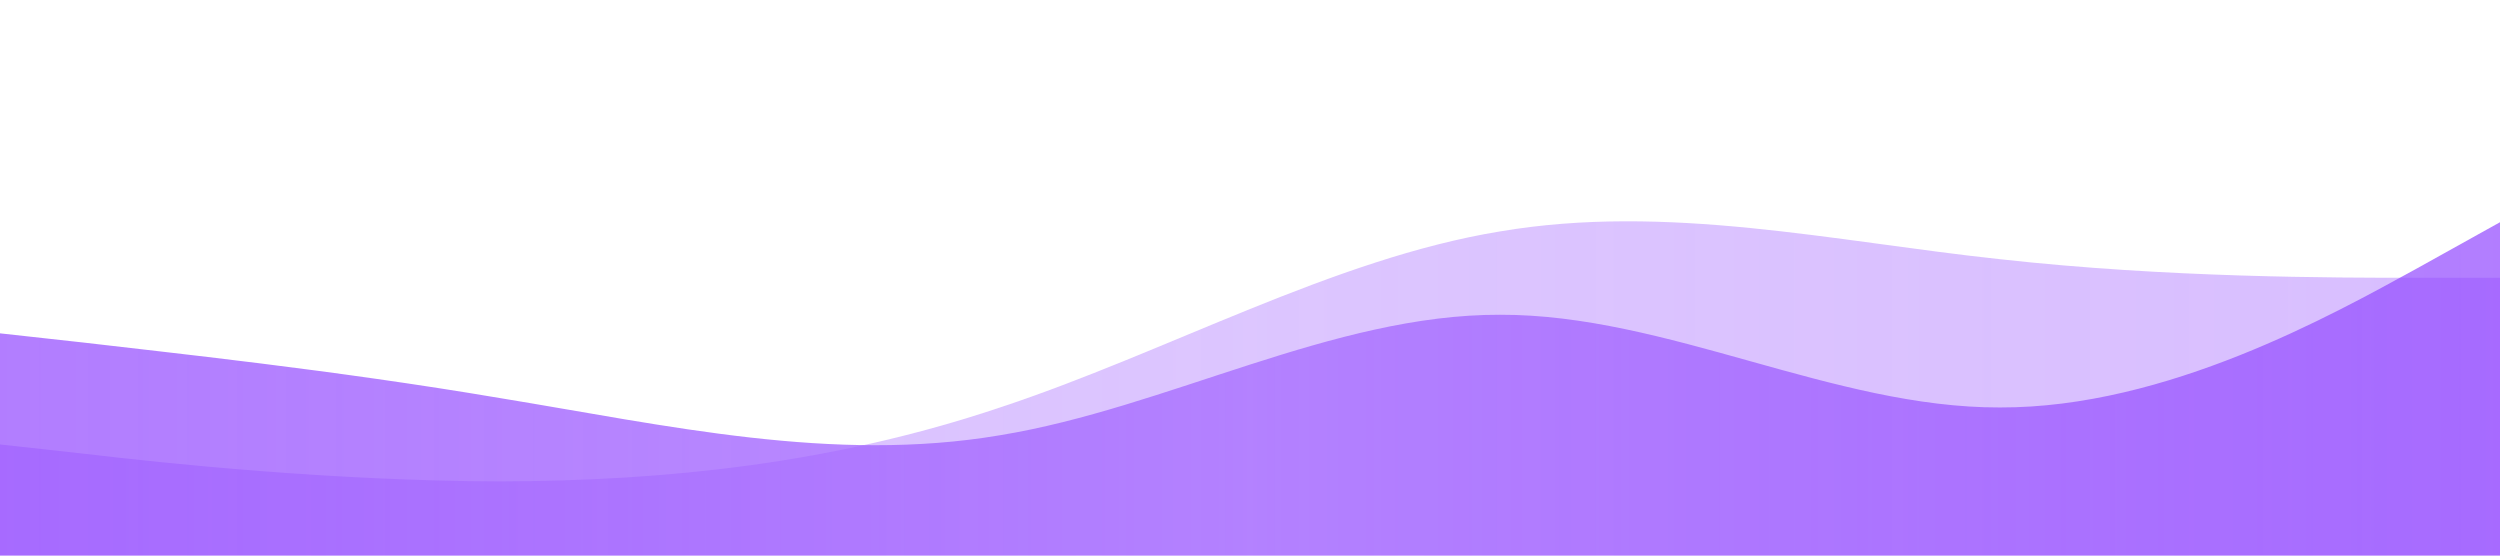 <svg width="1440" height="320" viewBox="0 0 1440 320" xmlns="http://www.w3.org/2000/svg">
  <defs>
    <linearGradient id="wave-gradient" x1="0%" y1="0%" x2="100%" y2="0%">
      <stop offset="0%" stop-color="#9146FF" stop-opacity="0.7"/>
      <stop offset="50%" stop-color="#A970FF" stop-opacity="0.8"/>
      <stop offset="100%" stop-color="#9146FF" stop-opacity="0.7"/>
    </linearGradient>
  </defs>
  
  <path 
    fill="url(#wave-gradient)" 
    d="M0,192L48,197.3C96,203,192,213,288,229.3C384,245,480,267,576,250.7C672,235,768,181,864,181.3C960,181,1056,235,1152,234.7C1248,235,1344,181,1392,154.7L1440,128L1440,320L1392,320C1344,320,1248,320,1152,320C1056,320,960,320,864,320C768,320,672,320,576,320C480,320,384,320,288,320C192,320,96,320,48,320L0,320Z">
    <animate 
      attributeName="d" 
      values="
        M0,192L48,197.3C96,203,192,213,288,229.3C384,245,480,267,576,250.7C672,235,768,181,864,181.3C960,181,1056,235,1152,234.7C1248,235,1344,181,1392,154.7L1440,128L1440,320L1392,320C1344,320,1248,320,1152,320C1056,320,960,320,864,320C768,320,672,320,576,320C480,320,384,320,288,320C192,320,96,320,48,320L0,320Z;
        M0,160L48,181.3C96,203,192,245,288,261.3C384,277,480,267,576,240C672,213,768,171,864,165.3C960,160,1056,192,1152,197.3C1248,203,1344,181,1392,170.7L1440,160L1440,320L1392,320C1344,320,1248,320,1152,320C1056,320,960,320,864,320C768,320,672,320,576,320C480,320,384,320,288,320C192,320,96,320,48,320L0,320Z;
        M0,192L48,197.3C96,203,192,213,288,229.3C384,245,480,267,576,250.7C672,235,768,181,864,181.3C960,181,1056,235,1152,234.7C1248,235,1344,181,1392,154.7L1440,128L1440,320L1392,320C1344,320,1248,320,1152,320C1056,320,960,320,864,320C768,320,672,320,576,320C480,320,384,320,288,320C192,320,96,320,48,320L0,320Z"
      dur="20s"
      repeatCount="indefinite"
    />
  </path>
  
  <path 
    fill="url(#wave-gradient)" 
    fill-opacity="0.5"
    d="M0,256L48,261.3C96,267,192,277,288,277.3C384,277,480,267,576,234.7C672,203,768,149,864,133.3C960,117,1056,139,1152,149.3C1248,160,1344,160,1392,160L1440,160L1440,320L1392,320C1344,320,1248,320,1152,320C1056,320,960,320,864,320C768,320,672,320,576,320C480,320,384,320,288,320C192,320,96,320,48,320L0,320Z">
    <animate 
      attributeName="d" 
      values="
        M0,256L48,261.3C96,267,192,277,288,277.3C384,277,480,267,576,234.7C672,203,768,149,864,133.3C960,117,1056,139,1152,149.3C1248,160,1344,160,1392,160L1440,160L1440,320L1392,320C1344,320,1248,320,1152,320C1056,320,960,320,864,320C768,320,672,320,576,320C480,320,384,320,288,320C192,320,96,320,48,320L0,320Z;
        M0,224L48,213.3C96,203,192,181,288,186.7C384,192,480,224,576,213.3C672,203,768,149,864,133.3C960,117,1056,139,1152,160C1248,181,1344,203,1392,213.3L1440,224L1440,320L1392,320C1344,320,1248,320,1152,320C1056,320,960,320,864,320C768,320,672,320,576,320C480,320,384,320,288,320C192,320,96,320,48,320L0,320Z;
        M0,256L48,261.3C96,267,192,277,288,277.3C384,277,480,267,576,234.7C672,203,768,149,864,133.3C960,117,1056,139,1152,149.3C1248,160,1344,160,1392,160L1440,160L1440,320L1392,320C1344,320,1248,320,1152,320C1056,320,960,320,864,320C768,320,672,320,576,320C480,320,384,320,288,320C192,320,96,320,48,320L0,320Z"
      dur="15s"
      repeatCount="indefinite"
    />
  </path>
</svg>
